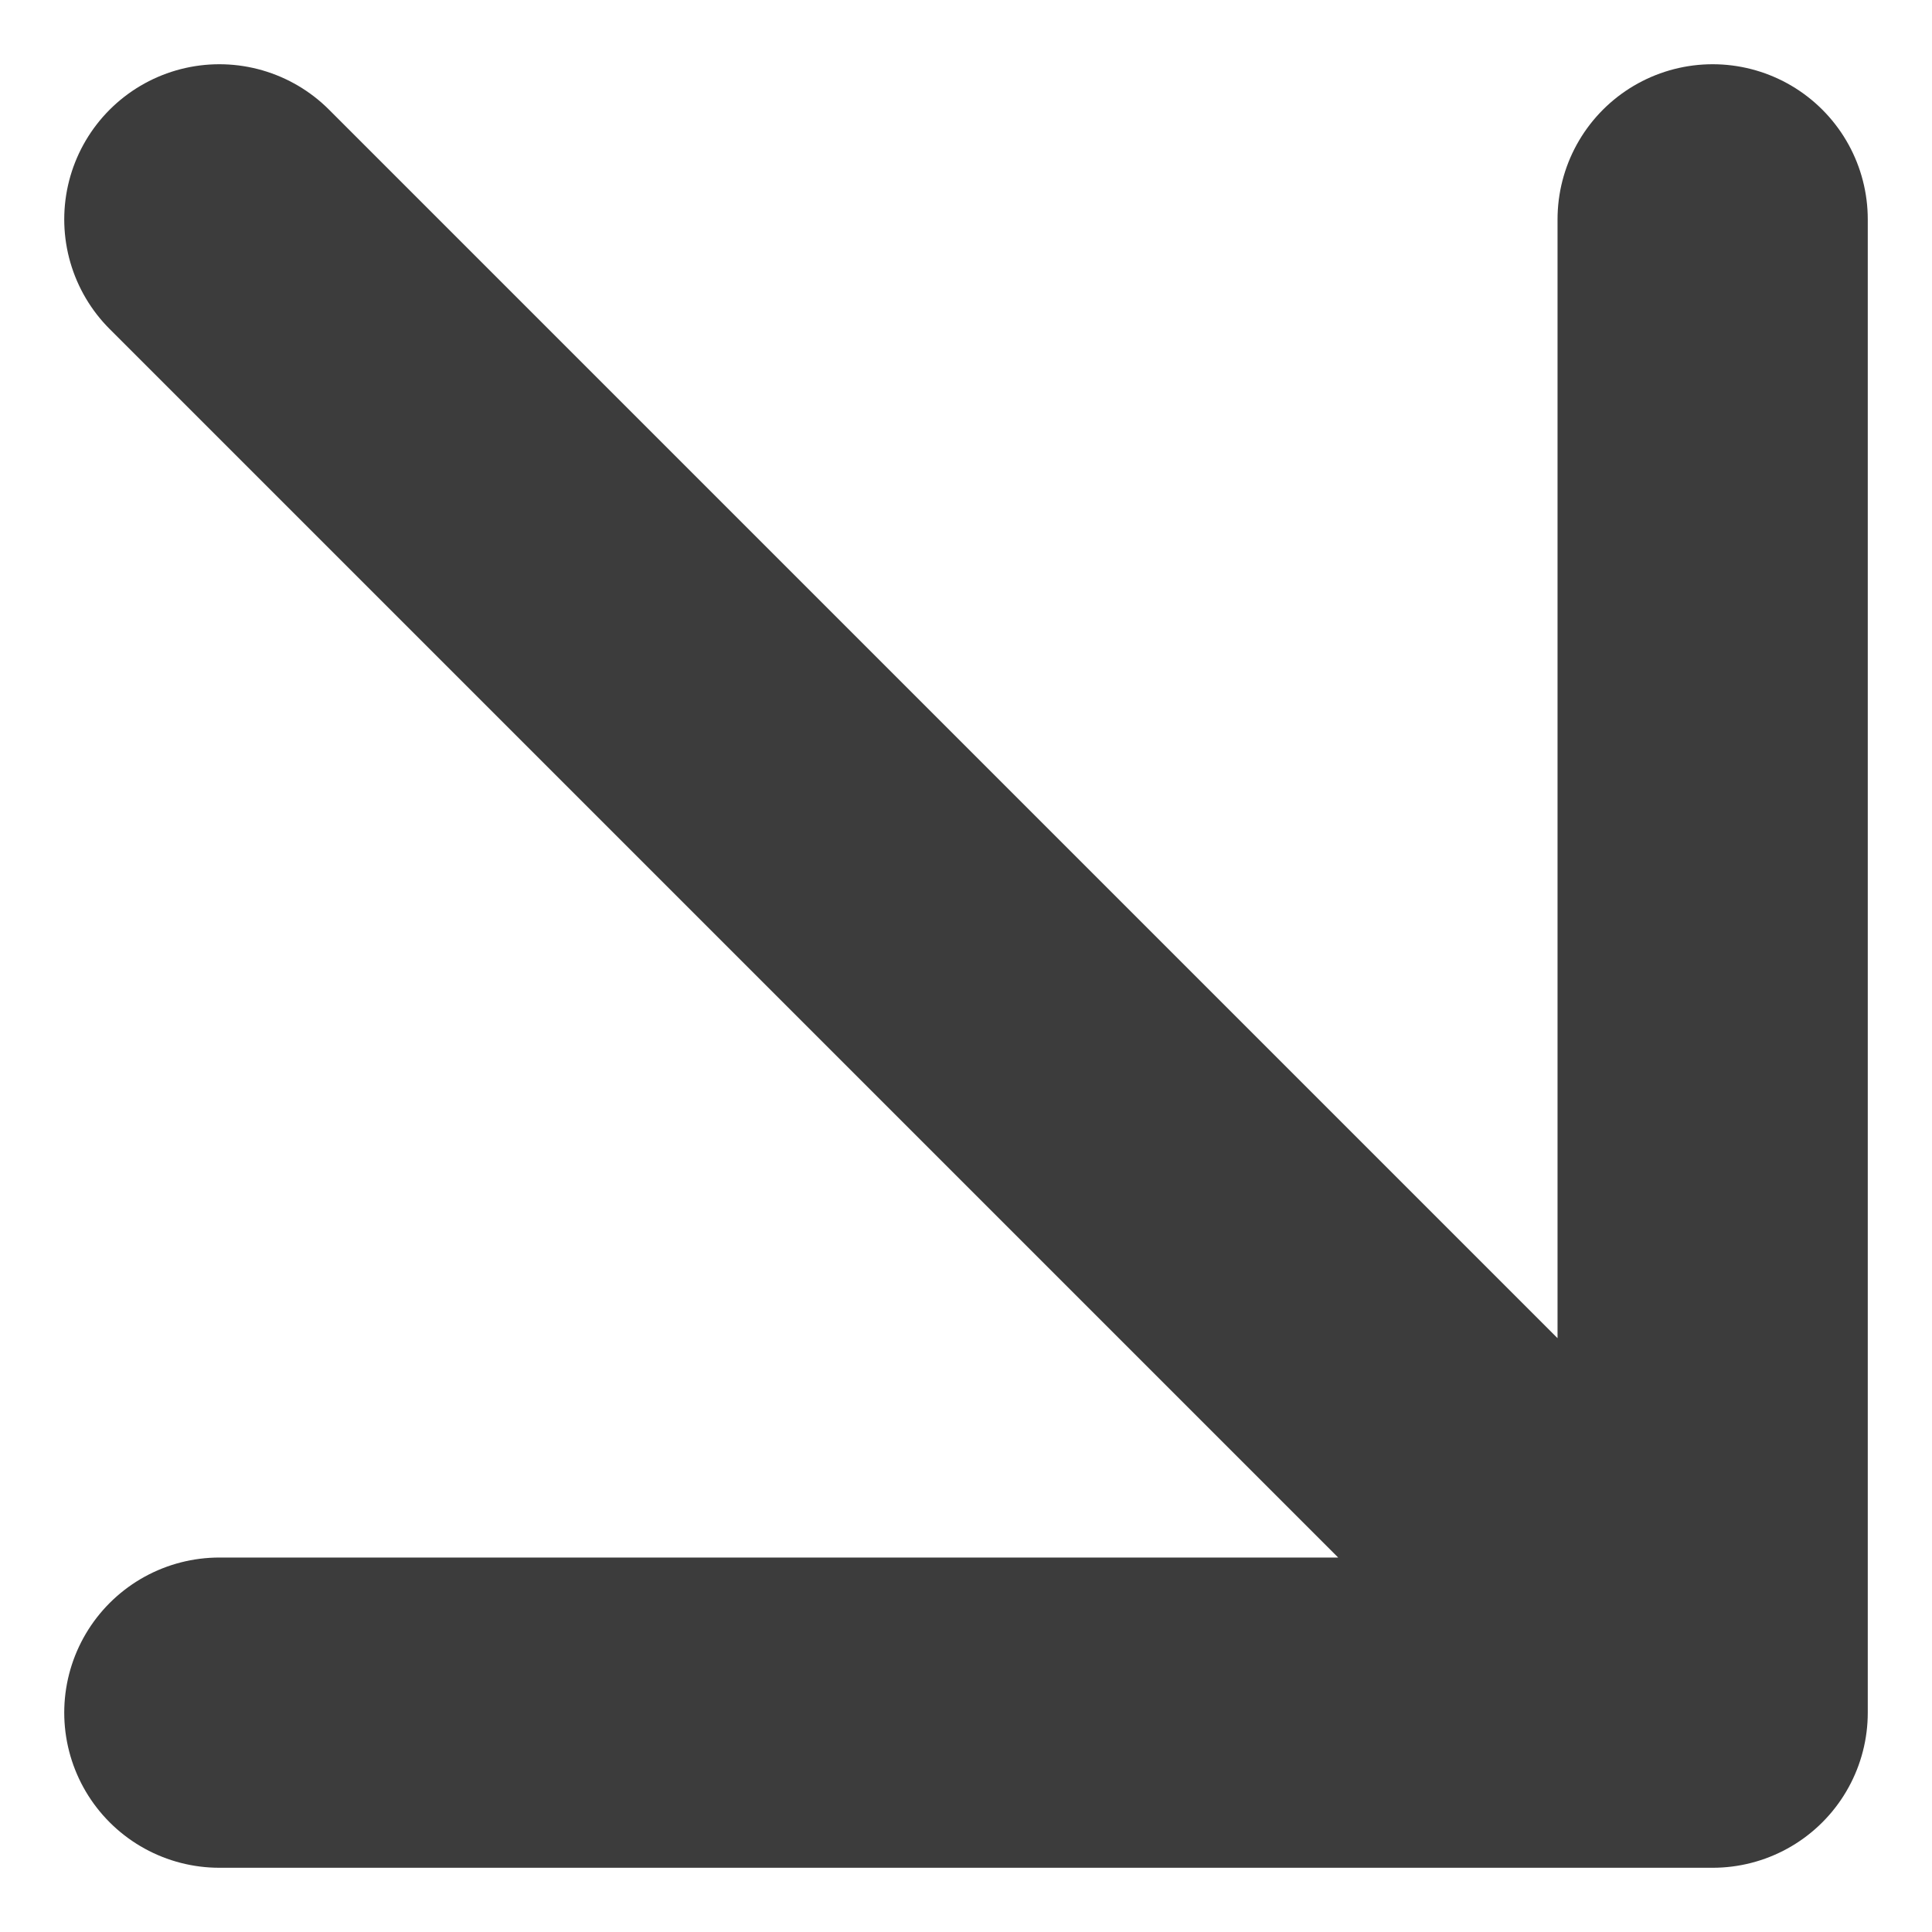 <svg xmlns="http://www.w3.org/2000/svg" width="10.587" height="10.587" viewBox="0 0 10.587 10.587">
  <path id="Icon_feather-arrow-down-right" data-name="Icon feather-arrow-down-right" d="M10.5,10.5l8.183,8.183m0-8.183v8.183H10.5" transform="translate(-9.298 -9.298)" fill="none" stroke="#3c3c3c" stroke-linecap="round" stroke-linejoin="round" stroke-width="1.7"/>
</svg>
